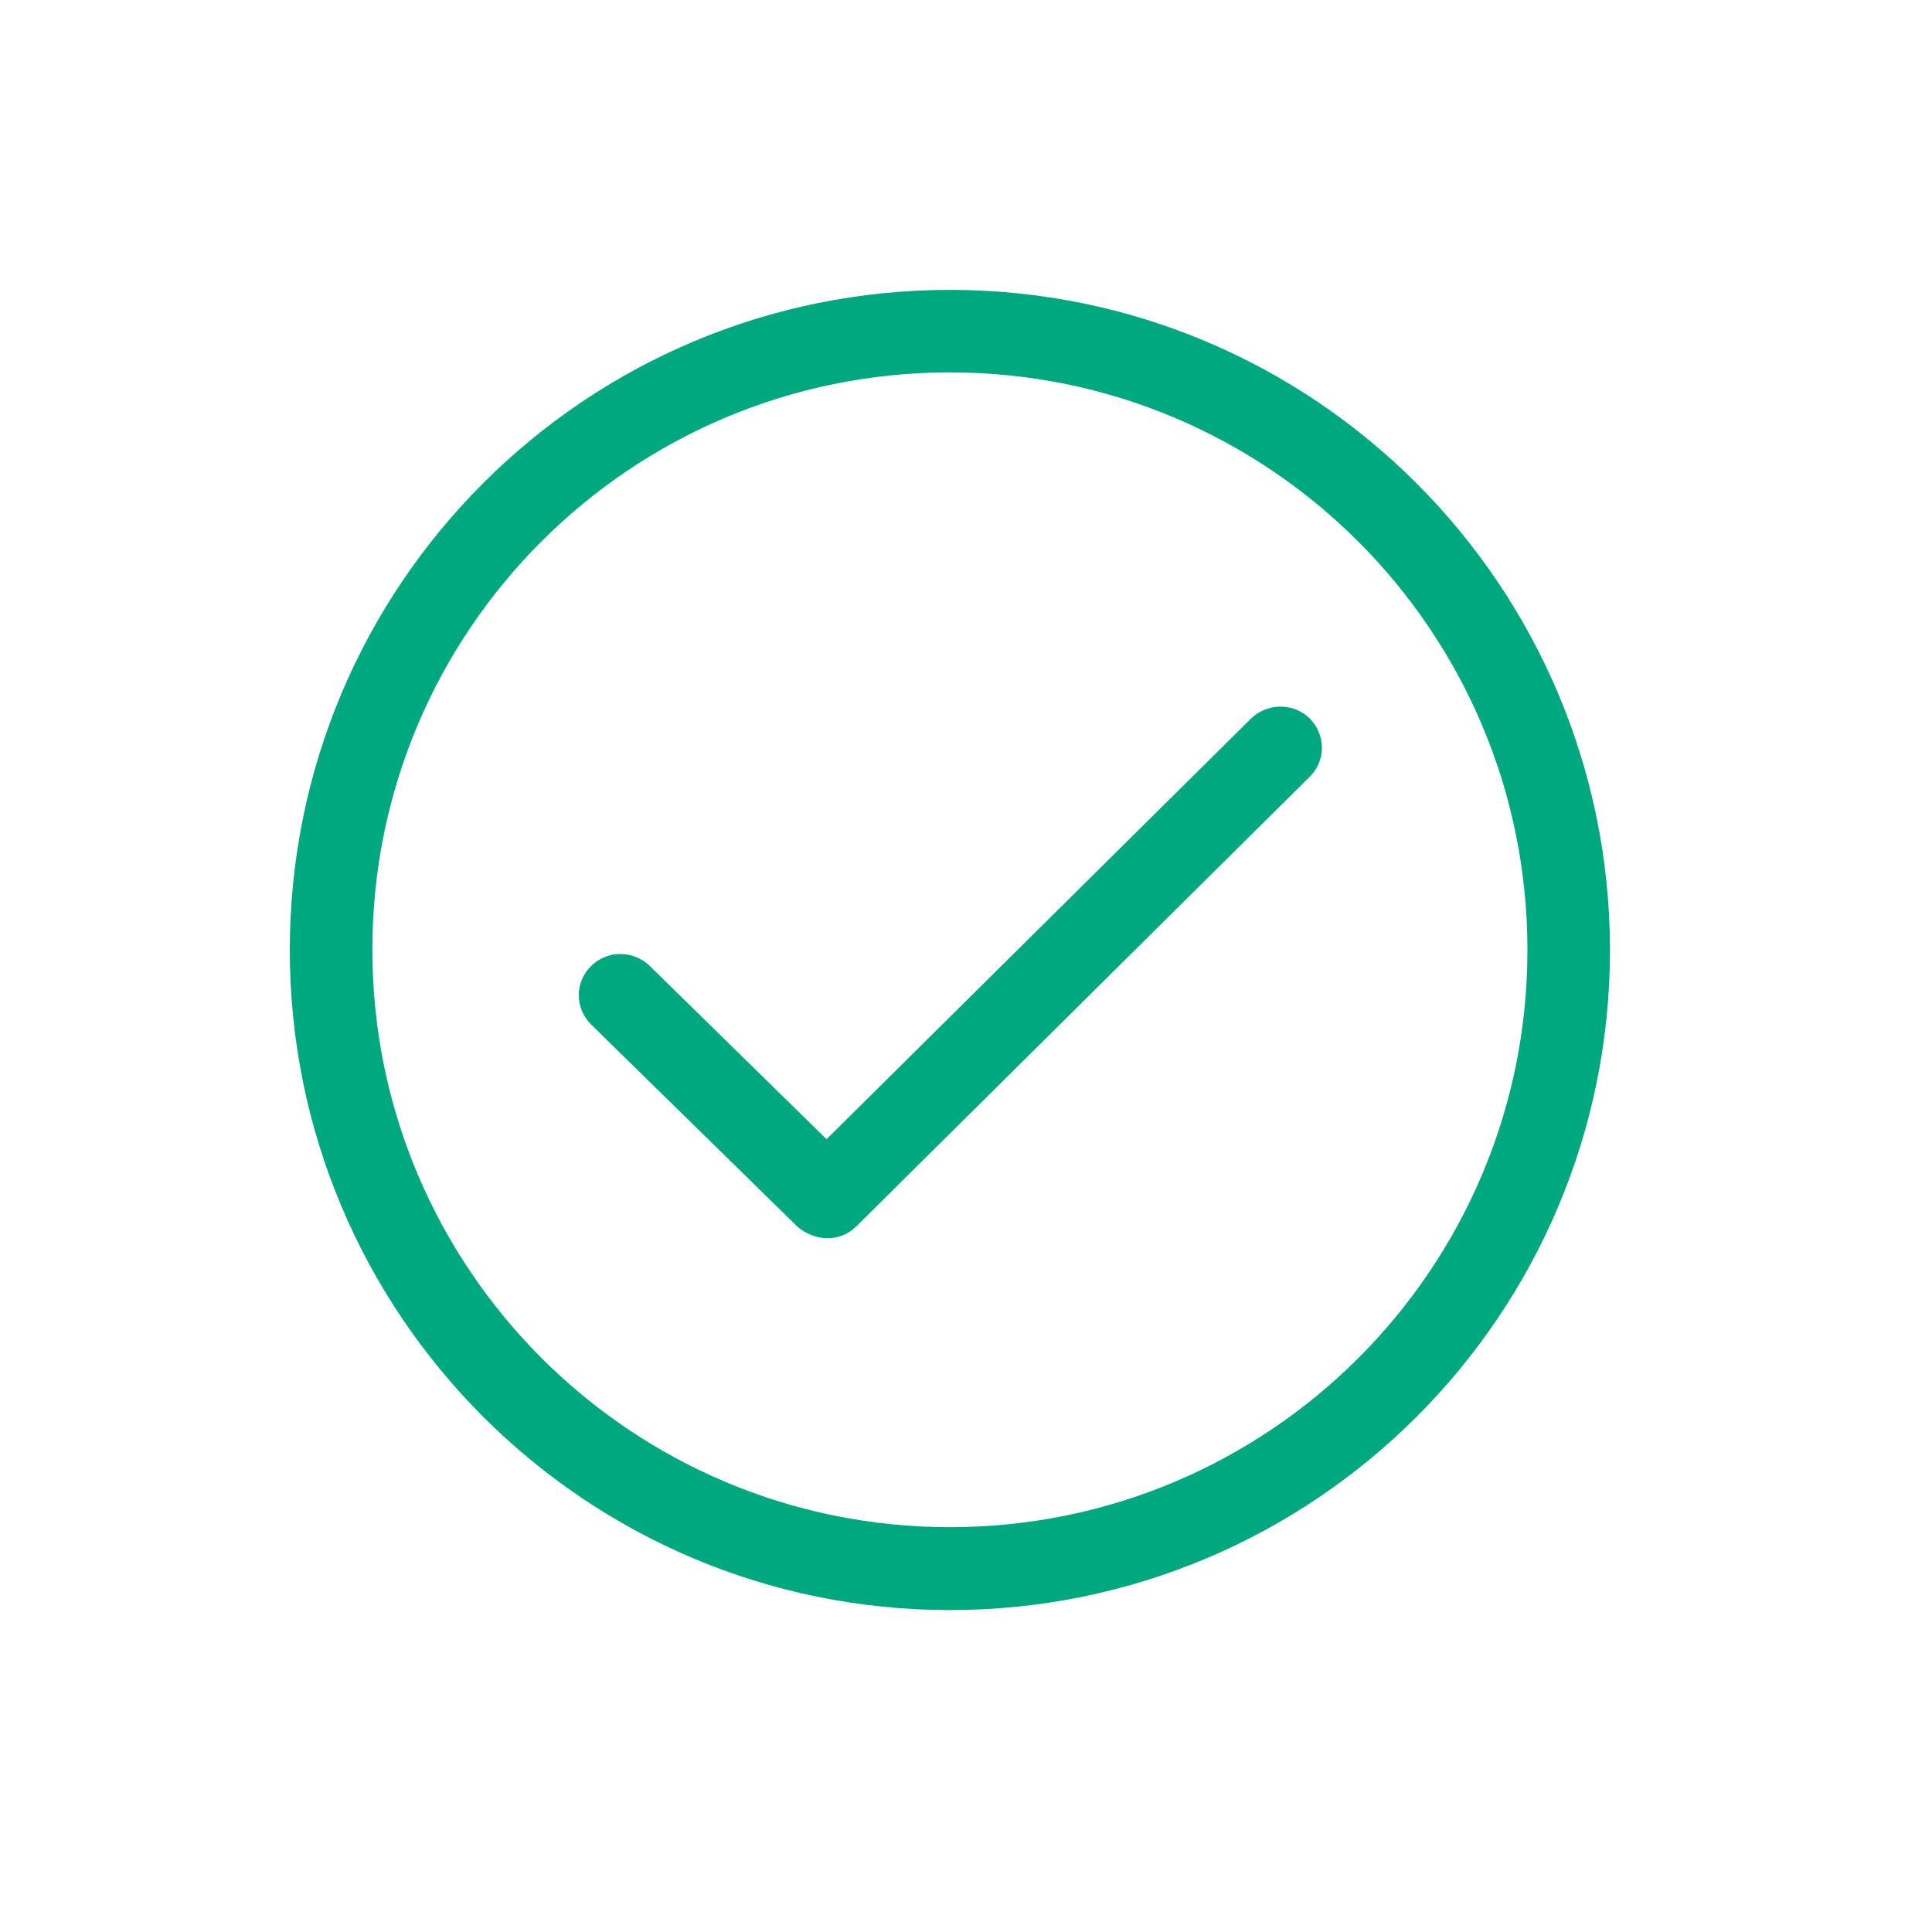 <svg width="52" height="52" viewBox="0 0 52 52" fill="none" xmlns="http://www.w3.org/2000/svg">
<path d="M25.567 7.802C15.754 7.802 7.8 15.755 7.8 25.568C7.8 35.381 15.754 43.335 25.567 43.335C35.379 43.335 43.333 35.381 43.333 25.568C43.325 15.755 35.371 7.802 25.567 7.802ZM25.567 41.104C16.981 41.104 10.022 34.145 10.022 25.559C10.022 16.974 16.981 10.023 25.567 10.023C34.151 10.023 41.111 16.983 41.111 25.568C41.111 34.153 34.151 41.104 25.567 41.104Z" fill="#00A880"/>
<path d="M33.667 19.344L22.247 30.661L17.491 26.001C17.05 25.569 16.342 25.569 15.909 26.001C15.468 26.433 15.468 27.134 15.909 27.574L21.46 33.013C21.918 33.41 22.592 33.453 23.042 33.013L35.249 20.909C35.69 20.476 35.69 19.776 35.249 19.335C34.817 18.912 34.108 18.912 33.667 19.344Z" fill="#00A880"/>
</svg>
